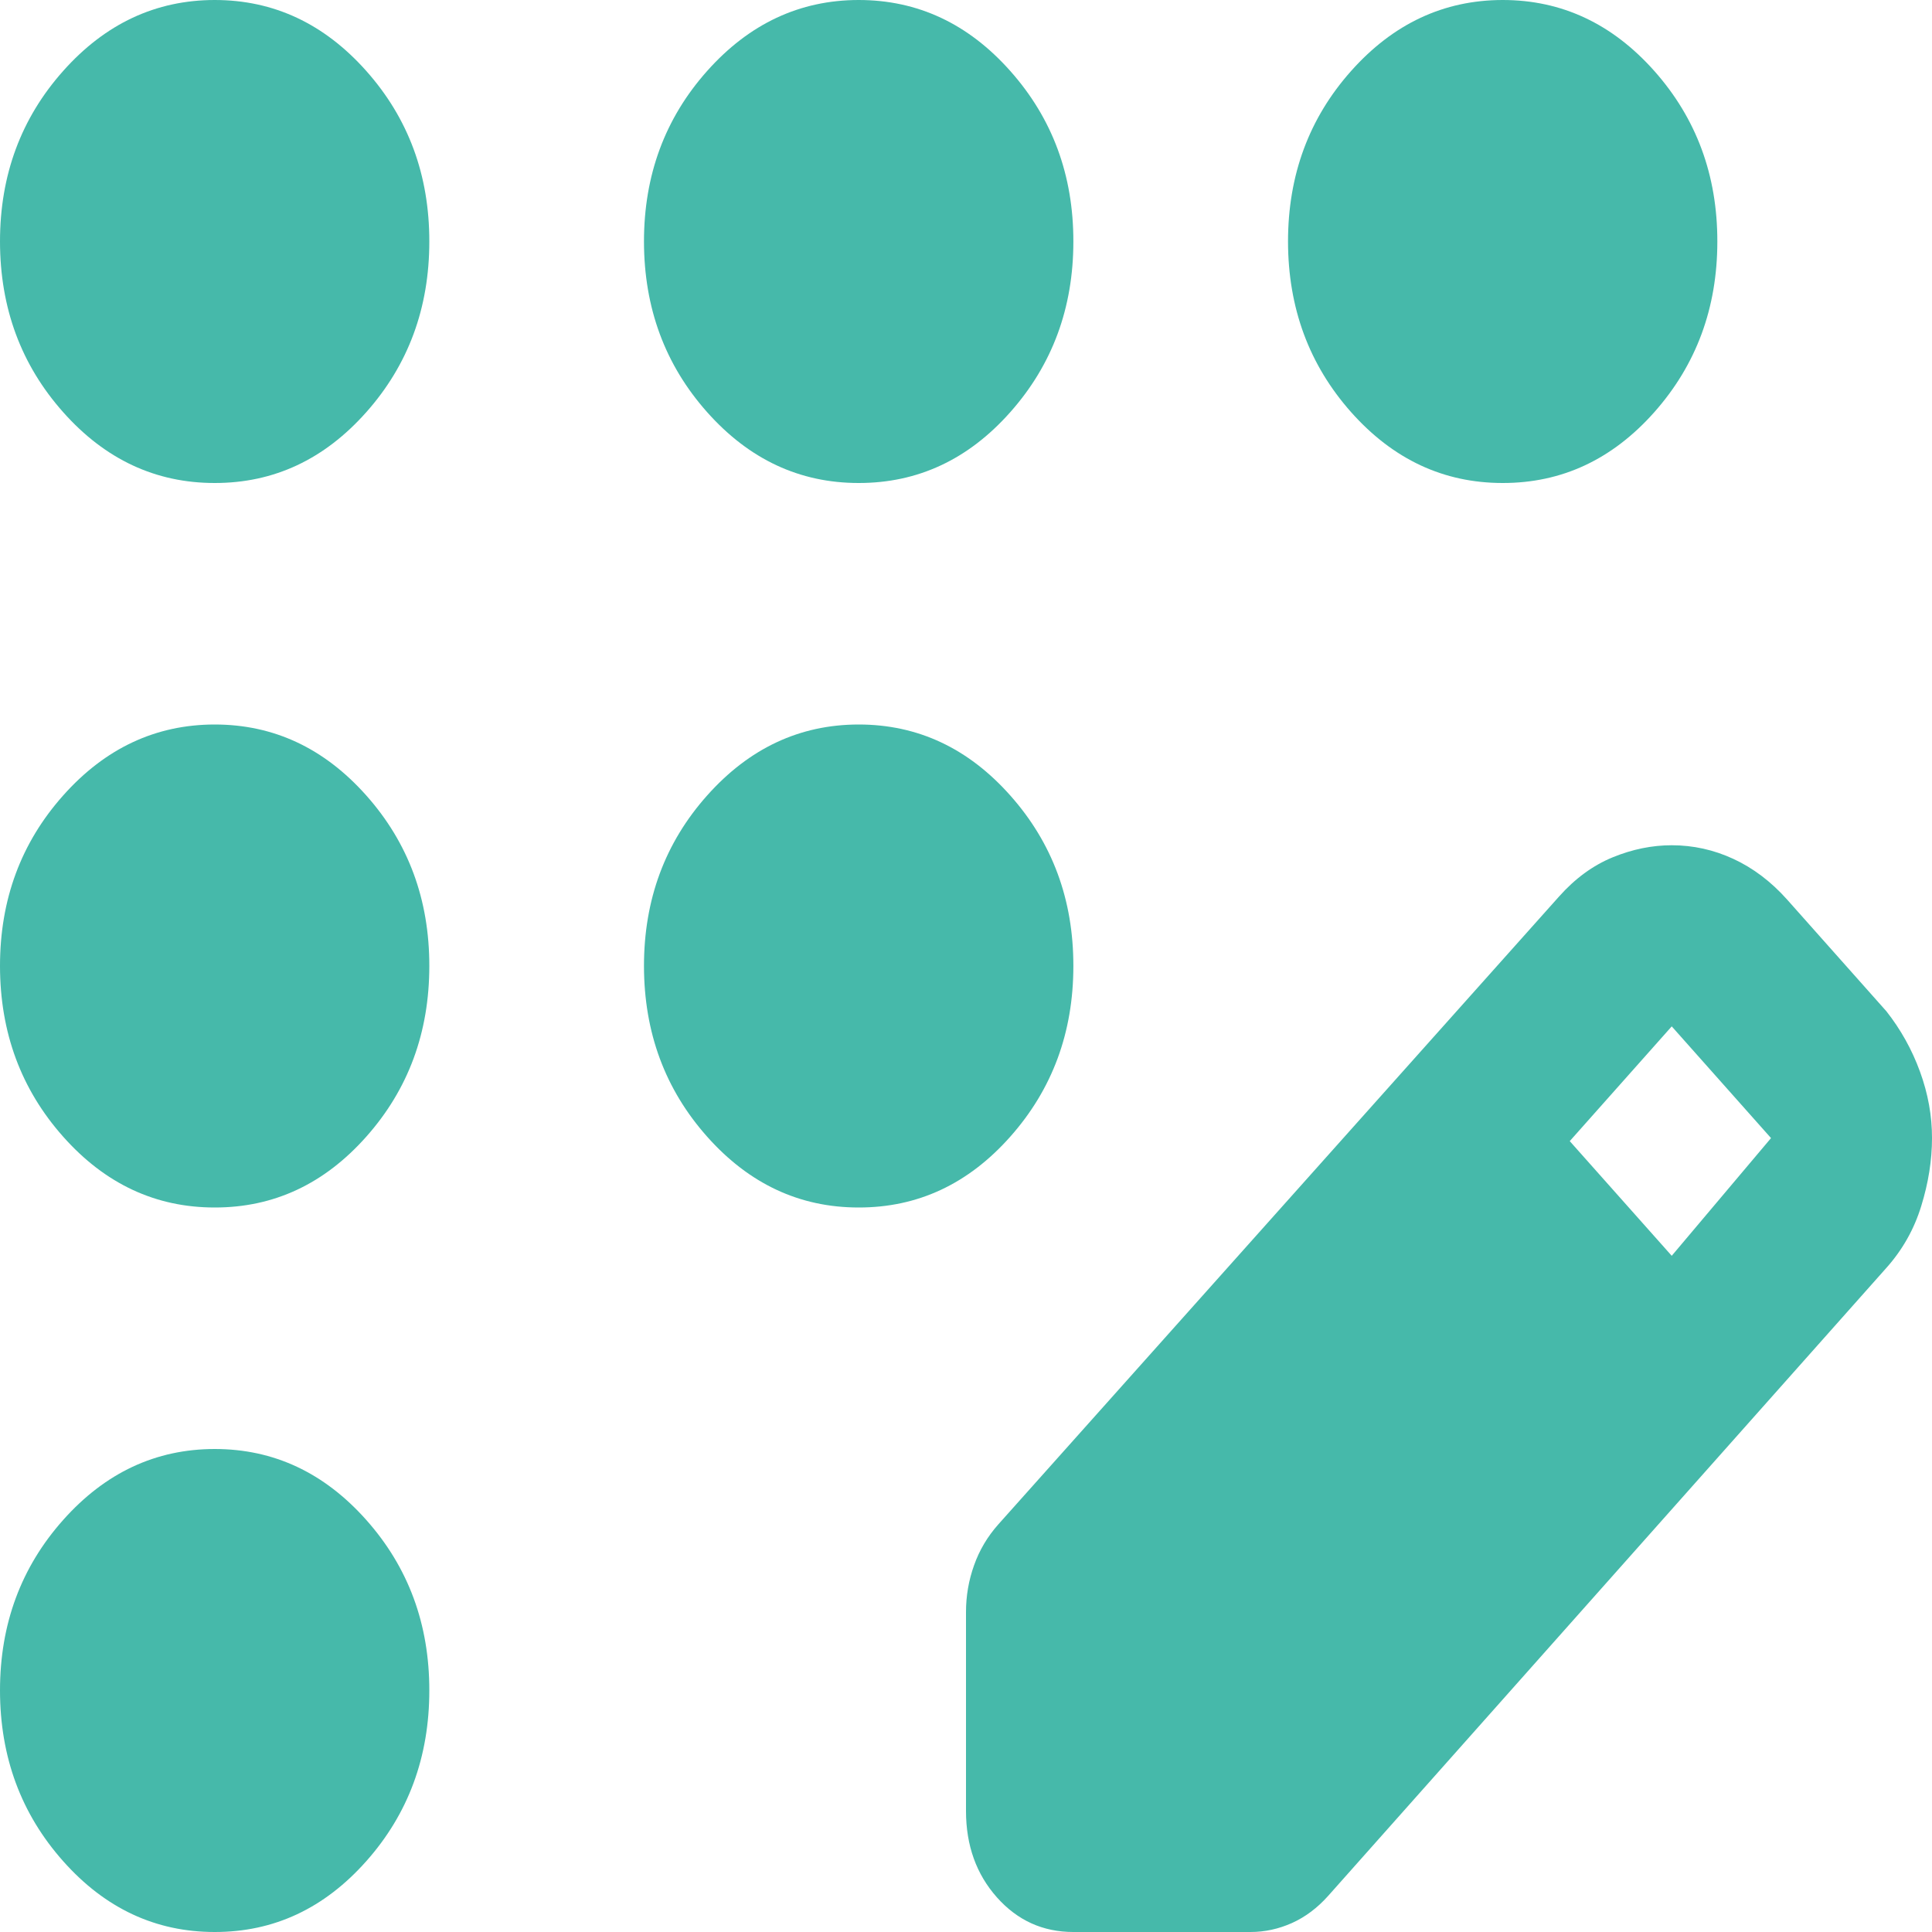 <svg width="28" height="28" viewBox="0 0 28 28" fill="none" xmlns="http://www.w3.org/2000/svg">
<g id="icon_edit dates/color">
<path id="Vector" d="M3.111 28C2.256 28 1.523 27.658 0.915 26.973C0.306 26.288 0.001 25.464 0 24.5C0 23.538 0.305 22.714 0.915 22.029C1.524 21.344 2.257 21.001 3.111 21C3.967 21 4.699 21.343 5.309 22.029C5.919 22.715 6.223 23.539 6.222 24.5C6.222 25.462 5.918 26.287 5.309 26.973C4.7 27.659 3.968 28.001 3.111 28ZM3.111 17.5C2.256 17.5 1.523 17.158 0.915 16.473C0.306 15.788 0.001 14.964 0 14C0 13.037 0.305 12.214 0.915 11.529C1.524 10.844 2.257 10.501 3.111 10.5C3.967 10.5 4.699 10.843 5.309 11.529C5.919 12.215 6.223 13.039 6.222 14C6.222 14.963 5.918 15.787 5.309 16.473C4.7 17.159 3.968 17.501 3.111 17.5ZM3.111 7C2.256 7 1.523 6.658 0.915 5.973C0.306 5.288 0.001 4.464 0 3.5C0 2.538 0.305 1.714 0.915 1.029C1.524 0.344 2.257 0.001 3.111 0C3.967 0 4.699 0.343 5.309 1.029C5.919 1.715 6.223 2.539 6.222 3.5C6.222 4.463 5.918 5.287 5.309 5.973C4.7 6.659 3.968 7.001 3.111 7ZM12.444 7C11.589 7 10.857 6.658 10.248 5.973C9.639 5.288 9.334 4.464 9.333 3.5C9.333 2.538 9.638 1.714 10.248 1.029C10.858 0.344 11.59 0.001 12.444 0C13.3 0 14.033 0.343 14.642 1.029C15.252 1.715 15.557 2.539 15.556 3.5C15.556 4.463 15.251 5.287 14.642 5.973C14.034 6.659 13.301 7.001 12.444 7ZM21.778 7C20.922 7 20.19 6.658 19.581 5.973C18.973 5.288 18.668 4.464 18.667 3.5C18.667 2.538 18.971 1.714 19.581 1.029C20.191 0.344 20.923 0.001 21.778 0C22.633 0 23.366 0.343 23.976 1.029C24.585 1.715 24.89 2.539 24.889 3.5C24.889 4.463 24.584 5.287 23.976 5.973C23.367 6.659 22.634 7.001 21.778 7ZM12.444 17.5C11.589 17.5 10.857 17.158 10.248 16.473C9.639 15.788 9.334 14.964 9.333 14C9.333 13.037 9.638 12.214 10.248 11.529C10.858 10.844 11.59 10.501 12.444 10.5C13.3 10.5 14.033 10.843 14.642 11.529C15.252 12.215 15.557 13.039 15.556 14C15.556 14.963 15.251 15.787 14.642 16.473C14.034 17.159 13.301 17.501 12.444 17.5ZM14 26.25V23.363C14 23.129 14.039 22.903 14.117 22.685C14.194 22.467 14.311 22.27 14.467 22.094L22.594 12.994C22.828 12.731 23.087 12.542 23.372 12.425C23.657 12.308 23.943 12.25 24.228 12.25C24.539 12.25 24.837 12.316 25.122 12.448C25.407 12.58 25.667 12.776 25.9 13.037L27.339 14.656C27.546 14.919 27.709 15.21 27.826 15.531C27.943 15.852 28.001 16.173 28 16.494C28 16.815 27.948 17.143 27.844 17.479C27.741 17.815 27.572 18.114 27.339 18.375L19.25 27.475C19.094 27.65 18.92 27.781 18.726 27.869C18.532 27.956 18.331 28 18.122 28H15.556C15.115 28 14.746 27.833 14.448 27.498C14.15 27.163 14.001 26.747 14 26.25ZM24.228 18.2L25.667 16.494L24.228 14.875L22.75 16.538L24.228 18.2Z" fill="#46B9AA"/>
</g>
</svg>
